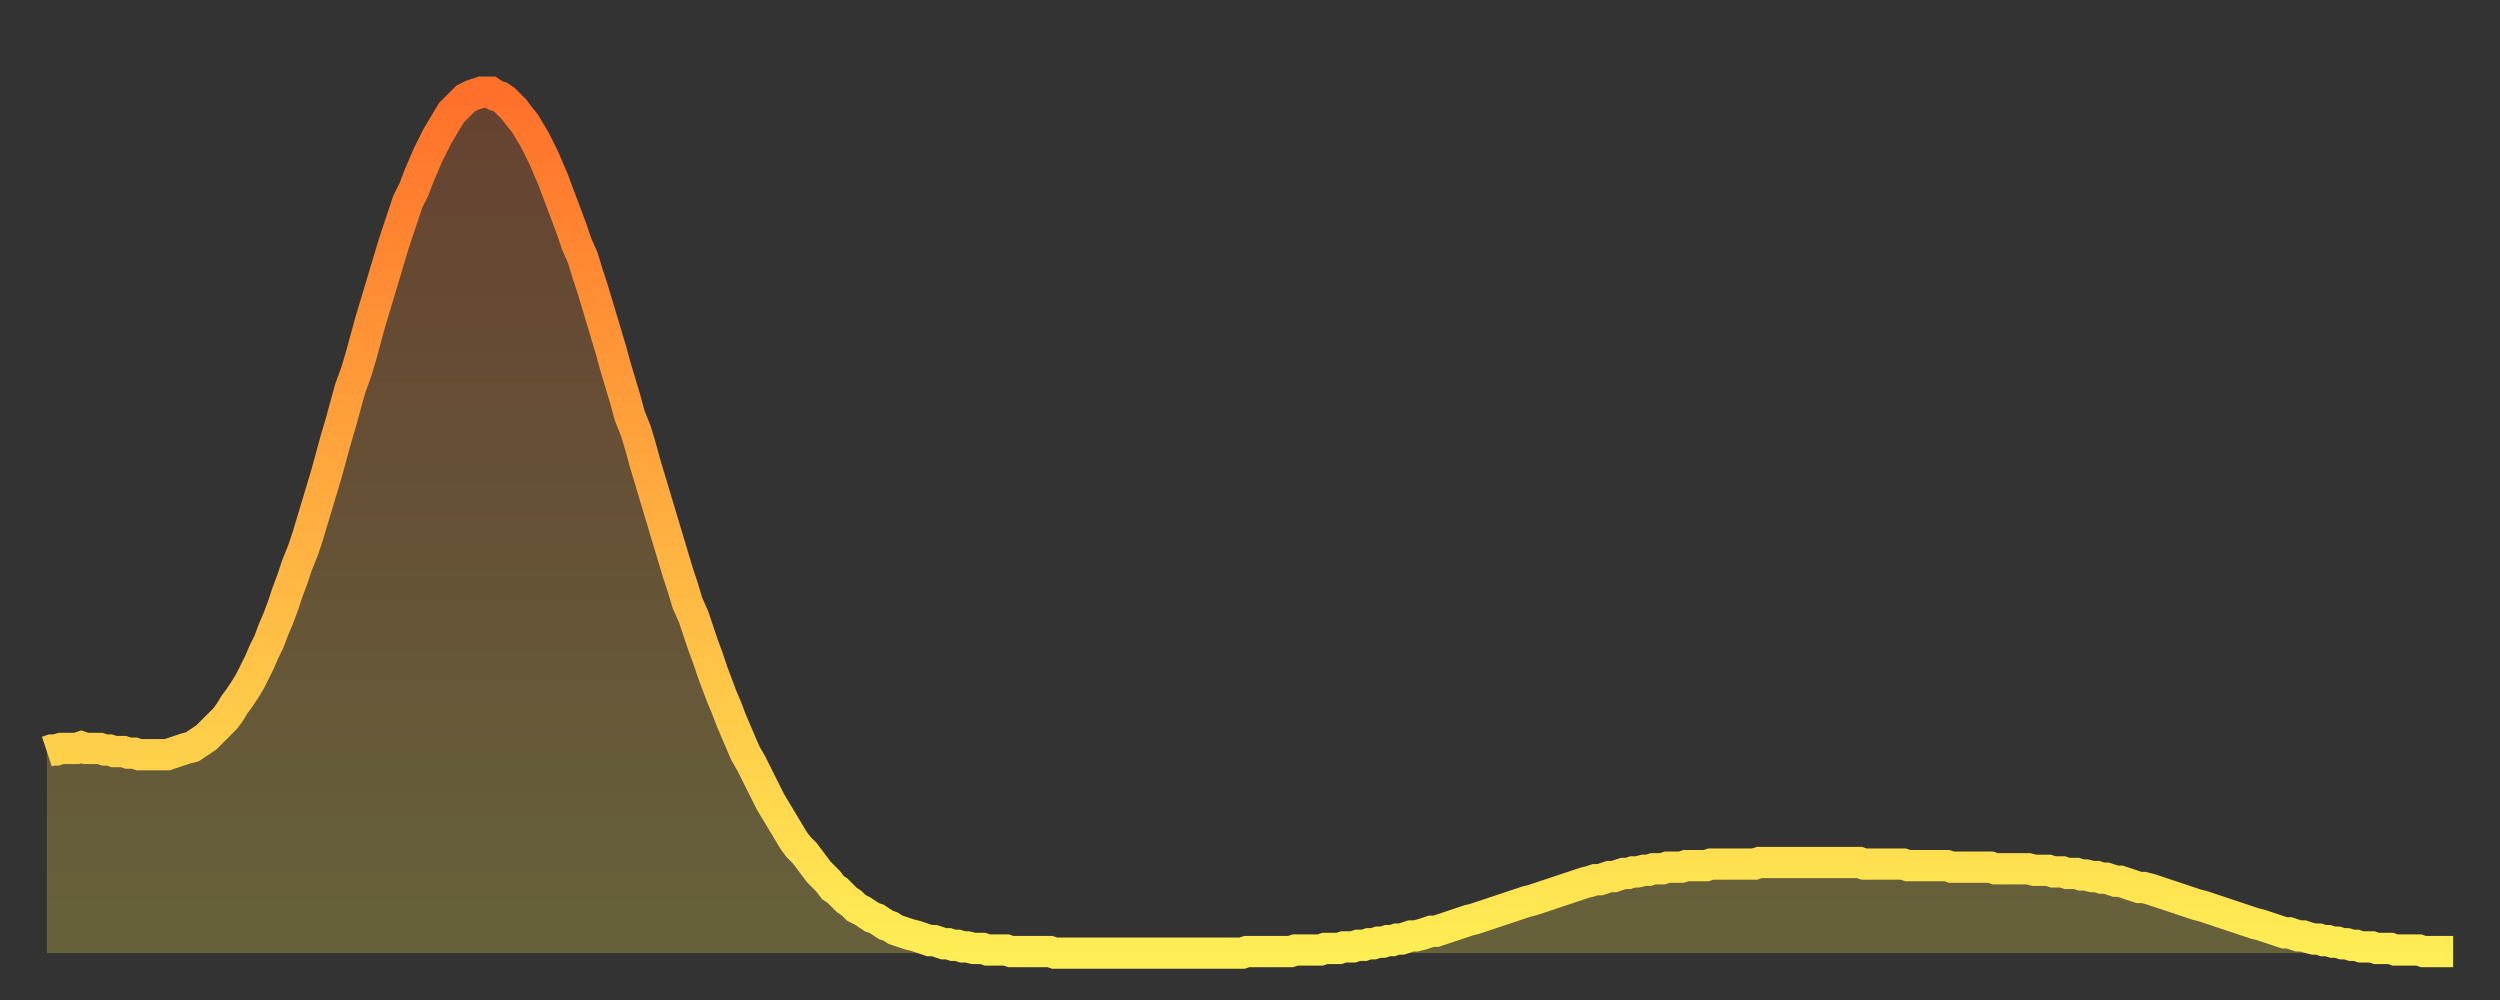<?xml version="1.0" encoding="utf-8" ?>
<svg baseProfile="full" height="64" version="1.1" width="160" xmlns="http://www.w3.org/2000/svg" xmlns:ev="http://www.w3.org/2001/xml-events" xmlns:xlink="http://www.w3.org/1999/xlink"><rect width="100%" height="100%" fill="#333333" stroke="none"/><defs><linearGradient id="id6586262" x1="0" x2="0" y1="0" y2="1"><stop offset="0%" stop-color="#ff702a" /><stop offset="50%" stop-color="#ffaf40" /><stop offset="100%" stop-color="#ffee55" /></linearGradient></defs><g transform="translate(3,3)"><g><path d="M 0.0 45.1 0.3 45.0 0.6 45.0 0.9 44.9 1.2 44.9 1.5 44.9 1.9 44.9 2.2 44.8 2.5 44.9 2.8 44.9 3.1 44.9 3.4 44.9 3.7 45.0 4.0 45.0 4.3 45.1 4.6 45.1 4.9 45.1 5.2 45.2 5.6 45.2 5.9 45.3 6.2 45.3 6.5 45.3 6.8 45.3 7.1 45.3 7.4 45.3 7.7 45.3 8.0 45.2 8.3 45.1 8.6 45.0 8.9 44.9 9.3 44.8 9.6 44.6 9.9 44.4 10.2 44.2 10.5 43.9 10.8 43.6 11.1 43.3 11.4 43.0 11.7 42.6 12.0 42.1 12.3 41.7 12.7 41.1 13.0 40.6 13.3 40.0 13.6 39.4 13.9 38.7 14.2 38.1 14.5 37.3 14.8 36.6 15.1 35.8 15.4 34.9 15.7 34.1 16.0 33.2 16.4 32.2 16.7 31.3 17.0 30.3 17.3 29.3 17.6 28.3 17.9 27.3 18.2 26.2 18.5 25.1 18.8 24.1 19.1 23.0 19.4 21.9 19.8 20.8 20.1 19.8 20.4 18.7 20.7 17.6 21.0 16.6 21.3 15.6 21.6 14.6 21.9 13.6 22.2 12.6 22.5 11.7 22.8 10.8 23.1 9.9 23.5 9.1 23.8 8.3 24.1 7.6 24.4 6.9 24.7 6.3 25.0 5.7 25.3 5.2 25.6 4.7 25.9 4.2 26.2 3.9 26.5 3.6 26.8 3.3 27.2 3.1 27.5 3.0 27.8 2.9 28.1 2.9 28.4 2.9 28.7 3.1 29.0 3.2 29.3 3.4 29.6 3.7 29.9 4.0 30.2 4.4 30.6 4.9 30.9 5.4 31.2 5.9 31.5 6.5 31.8 7.1 32.1 7.8 32.4 8.5 32.7 9.3 33.0 10.1 33.3 10.9 33.6 11.7 33.9 12.6 34.3 13.5 34.6 14.5 34.9 15.4 35.2 16.4 35.5 17.4 35.8 18.4 36.1 19.4 36.4 20.5 36.7 21.5 37.0 22.5 37.3 23.6 37.7 24.6 38.0 25.6 38.3 26.7 38.6 27.7 38.9 28.7 39.2 29.7 39.5 30.7 39.8 31.7 40.1 32.7 40.4 33.7 40.7 34.6 41.0 35.6 41.4 36.5 41.7 37.4 42.0 38.3 42.3 39.1 42.6 40.0 42.9 40.8 43.2 41.6 43.5 42.3 43.8 43.1 44.1 43.8 44.4 44.5 44.7 45.2 45.1 45.9 45.4 46.5 45.7 47.1 46.0 47.7 46.3 48.3 46.6 48.8 46.9 49.3 47.2 49.8 47.5 50.3 47.8 50.8 48.1 51.2 48.5 51.6 48.8 52.0 49.1 52.4 49.4 52.8 49.7 53.1 50.0 53.4 50.3 53.8 50.6 54.0 50.9 54.3 51.2 54.6 51.5 54.8 51.8 55.1 52.2 55.3 52.5 55.5 52.8 55.7 53.1 55.8 53.4 56.0 53.7 56.2 54.0 56.3 54.3 56.5 54.6 56.6 54.9 56.7 55.2 56.8 55.6 56.9 55.9 57.0 56.2 57.1 56.5 57.2 56.8 57.2 57.1 57.3 57.4 57.4 57.7 57.4 58.0 57.5 58.3 57.5 58.6 57.6 58.9 57.6 59.3 57.7 59.6 57.7 59.9 57.7 60.2 57.8 60.5 57.8 60.8 57.8 61.1 57.8 61.4 57.8 61.7 57.9 62.0 57.9 62.3 57.9 62.6 57.9 63.0 57.9 63.3 57.9 63.6 57.9 63.9 57.9 64.2 57.9 64.5 58.0 64.8 58.0 65.1 58.0 65.4 58.0 65.7 58.0 66.0 58.0 66.4 58.0 66.7 58.0 67.0 58.0 67.3 58.0 67.6 58.0 67.9 58.0 68.2 58.0 68.5 58.0 68.8 58.0 69.1 58.0 69.4 58.0 69.7 58.0 70.1 58.0 70.4 58.0 70.7 58.0 71.0 58.0 71.3 58.0 71.6 58.0 71.9 58.0 72.2 58.0 72.5 58.0 72.8 58.0 73.1 58.0 73.5 58.0 73.8 58.0 74.1 58.0 74.4 58.0 74.7 58.0 75.0 58.0 75.3 58.0 75.6 58.0 75.9 58.0 76.2 58.0 76.5 58.0 76.8 57.9 77.2 57.9 77.5 57.9 77.8 57.9 78.1 57.9 78.4 57.9 78.7 57.9 79.0 57.9 79.3 57.9 79.6 57.9 79.9 57.8 80.2 57.8 80.5 57.8 80.9 57.8 81.2 57.8 81.5 57.8 81.8 57.7 82.1 57.7 82.4 57.7 82.7 57.7 83.0 57.6 83.3 57.6 83.6 57.6 83.9 57.5 84.3 57.5 84.6 57.4 84.9 57.4 85.2 57.3 85.5 57.3 85.8 57.2 86.1 57.2 86.4 57.1 86.7 57.1 87.0 57.0 87.3 56.9 87.6 56.9 88.0 56.8 88.3 56.7 88.6 56.6 88.9 56.6 89.2 56.5 89.5 56.4 89.8 56.3 90.1 56.2 90.4 56.1 90.7 56.0 91.0 55.9 91.4 55.8 91.7 55.7 92.0 55.6 92.3 55.5 92.6 55.4 92.9 55.3 93.2 55.2 93.5 55.1 93.8 55.0 94.1 54.9 94.4 54.8 94.7 54.7 95.1 54.6 95.4 54.5 95.7 54.4 96.0 54.3 96.3 54.2 96.6 54.1 96.9 54.0 97.2 53.9 97.5 53.8 97.8 53.7 98.1 53.6 98.4 53.5 98.8 53.4 99.1 53.3 99.4 53.3 99.7 53.2 100.0 53.1 100.3 53.1 100.6 53.0 100.9 52.9 101.2 52.9 101.5 52.8 101.8 52.8 102.2 52.7 102.5 52.7 102.8 52.6 103.1 52.6 103.4 52.6 103.7 52.5 104.0 52.5 104.3 52.5 104.6 52.5 104.9 52.4 105.2 52.4 105.5 52.4 105.9 52.4 106.2 52.4 106.5 52.3 106.8 52.3 107.1 52.3 107.4 52.3 107.7 52.3 108.0 52.3 108.3 52.3 108.6 52.3 108.9 52.3 109.3 52.3 109.6 52.2 109.9 52.2 110.2 52.2 110.5 52.2 110.8 52.2 111.1 52.2 111.4 52.2 111.7 52.2 112.0 52.2 112.3 52.2 112.6 52.2 113.0 52.2 113.3 52.2 113.6 52.2 113.9 52.2 114.2 52.2 114.5 52.2 114.8 52.2 115.1 52.2 115.4 52.2 115.7 52.2 116.0 52.2 116.3 52.3 116.7 52.3 117.0 52.3 117.3 52.3 117.6 52.3 117.9 52.3 118.2 52.3 118.5 52.3 118.8 52.3 119.1 52.4 119.4 52.4 119.7 52.4 120.1 52.4 120.4 52.4 120.7 52.4 121.0 52.4 121.3 52.4 121.6 52.4 121.9 52.5 122.2 52.5 122.5 52.5 122.8 52.5 123.1 52.5 123.4 52.5 123.8 52.5 124.1 52.5 124.4 52.5 124.7 52.6 125.0 52.6 125.3 52.6 125.6 52.6 125.9 52.6 126.2 52.6 126.5 52.6 126.8 52.6 127.2 52.7 127.5 52.7 127.8 52.7 128.1 52.7 128.4 52.8 128.7 52.8 129.0 52.8 129.3 52.9 129.6 52.9 129.9 52.9 130.2 53.0 130.5 53.0 130.9 53.1 131.2 53.1 131.5 53.2 131.8 53.2 132.1 53.3 132.4 53.4 132.7 53.4 133.0 53.5 133.3 53.6 133.6 53.7 133.9 53.8 134.2 53.8 134.6 53.9 134.9 54.0 135.2 54.1 135.5 54.2 135.8 54.3 136.1 54.4 136.4 54.5 136.7 54.6 137.0 54.7 137.3 54.8 137.6 54.9 138.0 55.0 138.3 55.1 138.6 55.2 138.9 55.3 139.2 55.4 139.5 55.5 139.8 55.6 140.1 55.7 140.4 55.8 140.7 55.9 141.0 56.0 141.3 56.1 141.7 56.2 142.0 56.3 142.3 56.4 142.6 56.5 142.9 56.6 143.2 56.7 143.5 56.7 143.8 56.8 144.1 56.9 144.4 56.9 144.7 57.0 145.1 57.1 145.4 57.1 145.7 57.2 146.0 57.2 146.3 57.3 146.6 57.3 146.9 57.4 147.2 57.4 147.5 57.5 147.8 57.5 148.1 57.6 148.4 57.6 148.8 57.6 149.1 57.7 149.4 57.7 149.7 57.7 150.0 57.7 150.3 57.8 150.6 57.8 150.9 57.8 151.2 57.8 151.5 57.8 151.8 57.8 152.1 57.9 152.5 57.9 152.8 57.9 153.1 57.9 153.4 57.9 153.7 57.9 154.0 57.9" fill="none" id="graph-curve" opacity="1" stroke="url(#id6586262)" stroke-width="2" /><path d="M 0 58 L 0.0 45.1 0.3 45.0 0.6 45.0 0.9 44.9 1.2 44.9 1.5 44.9 1.9 44.9 2.2 44.8 2.5 44.9 2.8 44.9 3.1 44.9 3.4 44.9 3.7 45.0 4.0 45.0 4.3 45.1 4.6 45.1 4.9 45.1 5.2 45.2 5.6 45.2 5.9 45.3 6.2 45.3 6.5 45.3 6.8 45.3 7.1 45.3 7.4 45.3 7.7 45.3 8.0 45.2 8.3 45.1 8.6 45.0 8.9 44.9 9.3 44.8 9.6 44.6 9.9 44.4 10.2 44.2 10.5 43.9 10.8 43.6 11.1 43.3 11.4 43.0 11.7 42.6 12.0 42.1 12.3 41.7 12.7 41.1 13.0 40.6 13.3 40.0 13.6 39.4 13.9 38.7 14.2 38.1 14.5 37.3 14.8 36.6 15.1 35.8 15.4 34.9 15.7 34.1 16.0 33.2 16.4 32.2 16.7 31.3 17.0 30.3 17.3 29.3 17.6 28.3 17.9 27.3 18.2 26.2 18.5 25.1 18.8 24.1 19.1 23.0 19.4 21.9 19.8 20.8 20.1 19.8 20.4 18.7 20.7 17.6 21.0 16.6 21.3 15.6 21.6 14.6 21.9 13.6 22.2 12.6 22.5 11.7 22.8 10.8 23.1 9.9 23.5 9.1 23.8 8.3 24.1 7.6 24.4 6.9 24.7 6.3 25.0 5.7 25.3 5.2 25.6 4.7 25.9 4.2 26.2 3.9 26.5 3.6 26.8 3.3 27.2 3.1 27.5 3.0 27.8 2.9 28.1 2.9 28.4 2.9 28.7 3.1 29.0 3.2 29.3 3.4 29.6 3.7 29.9 4.0 30.2 4.4 30.6 4.9 30.9 5.4 31.2 5.9 31.5 6.5 31.8 7.1 32.1 7.8 32.4 8.5 32.7 9.3 33.0 10.1 33.3 10.9 33.6 11.7 33.9 12.6 34.3 13.5 34.6 14.5 34.9 15.4 35.2 16.4 35.5 17.4 35.8 18.4 36.1 19.4 36.4 20.5 36.7 21.5 37.0 22.5 37.3 23.6 37.7 24.6 38.0 25.6 38.3 26.7 38.6 27.7 38.9 28.7 39.2 29.7 39.5 30.7 39.8 31.7 40.1 32.7 40.4 33.7 40.7 34.6 41.0 35.6 41.4 36.5 41.7 37.4 42.0 38.3 42.3 39.1 42.6 40.0 42.9 40.8 43.2 41.6 43.5 42.3 43.8 43.1 44.1 43.8 44.4 44.5 44.7 45.2 45.1 45.9 45.4 46.5 45.7 47.1 46.0 47.7 46.3 48.3 46.6 48.8 46.9 49.3 47.2 49.8 47.5 50.3 47.8 50.8 48.1 51.2 48.5 51.6 48.8 52.0 49.1 52.4 49.4 52.8 49.7 53.1 50.0 53.4 50.3 53.8 50.6 54.0 50.9 54.3 51.2 54.6 51.5 54.8 51.8 55.1 52.2 55.3 52.5 55.5 52.8 55.7 53.1 55.8 53.4 56.0 53.7 56.2 54.0 56.3 54.3 56.5 54.6 56.6 54.9 56.7 55.2 56.8 55.6 56.9 55.9 57.0 56.2 57.1 56.5 57.2 56.8 57.2 57.1 57.3 57.4 57.4 57.7 57.4 58.0 57.5 58.3 57.5 58.6 57.6 58.9 57.6 59.3 57.7 59.6 57.7 59.9 57.7 60.2 57.8 60.5 57.8 60.8 57.8 61.1 57.8 61.4 57.8 61.7 57.9 62.0 57.9 62.3 57.9 62.6 57.9 63.0 57.9 63.3 57.9 63.6 57.9 63.9 57.9 64.2 57.9 64.5 58.0 64.8 58.0 65.1 58.0 65.4 58.0 65.7 58.0 66.0 58.0 66.4 58.0 66.7 58.0 67.0 58.0 67.3 58.0 67.6 58.0 67.9 58.0 68.2 58.0 68.5 58.0 68.8 58.0 69.1 58.0 69.4 58.0 69.7 58.0 70.1 58.0 70.4 58.0 70.7 58.0 71.0 58.0 71.3 58.0 71.6 58.0 71.9 58.0 72.2 58.0 72.5 58.0 72.8 58.0 73.1 58.0 73.5 58.0 73.8 58.0 74.1 58.0 74.4 58.0 74.7 58.0 75.0 58.0 75.3 58.0 75.6 58.0 75.9 58.0 76.2 58.0 76.5 58.0 76.8 57.9 77.2 57.9 77.5 57.9 77.8 57.9 78.1 57.9 78.4 57.9 78.7 57.9 79.0 57.9 79.3 57.9 79.6 57.9 79.9 57.8 80.2 57.8 80.5 57.8 80.9 57.8 81.2 57.8 81.5 57.8 81.8 57.7 82.1 57.7 82.4 57.7 82.7 57.7 83.0 57.6 83.3 57.6 83.6 57.6 83.9 57.5 84.3 57.5 84.6 57.4 84.9 57.4 85.2 57.3 85.5 57.3 85.8 57.2 86.1 57.2 86.4 57.1 86.7 57.1 87.0 57.0 87.3 56.9 87.6 56.9 88.0 56.8 88.3 56.7 88.6 56.6 88.9 56.6 89.2 56.5 89.5 56.4 89.8 56.3 90.1 56.2 90.4 56.1 90.7 56.0 91.0 55.9 91.4 55.8 91.7 55.7 92.0 55.6 92.3 55.5 92.6 55.4 92.9 55.3 93.2 55.2 93.5 55.1 93.8 55.0 94.1 54.9 94.4 54.8 94.7 54.7 95.1 54.6 95.4 54.5 95.7 54.4 96.0 54.3 96.3 54.2 96.6 54.1 96.9 54.0 97.2 53.9 97.5 53.8 97.8 53.7 98.1 53.6 98.4 53.5 98.8 53.4 99.1 53.3 99.4 53.3 99.7 53.2 100.0 53.1 100.3 53.1 100.6 53.0 100.9 52.9 101.2 52.9 101.5 52.8 101.8 52.8 102.2 52.7 102.5 52.7 102.8 52.6 103.1 52.6 103.4 52.6 103.7 52.5 104.0 52.5 104.3 52.5 104.6 52.5 104.9 52.4 105.2 52.4 105.5 52.4 105.9 52.4 106.2 52.4 106.5 52.3 106.8 52.3 107.1 52.3 107.4 52.3 107.7 52.3 108.0 52.3 108.3 52.3 108.6 52.3 108.9 52.3 109.3 52.3 109.6 52.2 109.9 52.2 110.2 52.2 110.5 52.2 110.8 52.2 111.1 52.2 111.4 52.2 111.7 52.2 112.0 52.2 112.3 52.2 112.6 52.2 113.0 52.2 113.3 52.2 113.6 52.2 113.9 52.2 114.2 52.2 114.5 52.2 114.8 52.2 115.1 52.2 115.4 52.2 115.7 52.2 116.0 52.2 116.3 52.3 116.7 52.3 117.0 52.3 117.3 52.3 117.6 52.3 117.9 52.3 118.2 52.3 118.5 52.3 118.8 52.3 119.1 52.4 119.4 52.4 119.7 52.4 120.1 52.4 120.4 52.4 120.7 52.4 121.0 52.4 121.3 52.4 121.6 52.4 121.9 52.5 122.2 52.5 122.5 52.5 122.8 52.5 123.1 52.5 123.4 52.5 123.8 52.5 124.1 52.5 124.4 52.5 124.7 52.6 125.0 52.6 125.3 52.6 125.6 52.6 125.9 52.6 126.2 52.6 126.5 52.6 126.8 52.6 127.2 52.7 127.5 52.7 127.8 52.7 128.1 52.7 128.4 52.8 128.7 52.8 129.0 52.8 129.3 52.9 129.6 52.9 129.9 52.9 130.2 53.0 130.5 53.0 130.9 53.1 131.2 53.1 131.5 53.2 131.8 53.2 132.1 53.3 132.4 53.4 132.7 53.4 133.0 53.5 133.3 53.6 133.6 53.7 133.9 53.8 134.2 53.8 134.6 53.9 134.9 54.0 135.2 54.1 135.5 54.2 135.8 54.3 136.1 54.4 136.4 54.5 136.7 54.6 137.0 54.7 137.3 54.8 137.6 54.9 138.0 55.0 138.3 55.1 138.6 55.2 138.9 55.3 139.2 55.4 139.5 55.5 139.8 55.6 140.1 55.7 140.4 55.8 140.7 55.9 141.0 56.0 141.3 56.1 141.7 56.2 142.0 56.3 142.3 56.4 142.6 56.5 142.9 56.6 143.2 56.7 143.5 56.7 143.8 56.8 144.1 56.9 144.4 56.9 144.7 57.0 145.1 57.1 145.4 57.1 145.7 57.2 146.0 57.2 146.3 57.3 146.6 57.3 146.9 57.4 147.2 57.4 147.5 57.5 147.8 57.5 148.1 57.6 148.4 57.6 148.8 57.6 149.1 57.7 149.4 57.7 149.7 57.7 150.0 57.7 150.3 57.8 150.6 57.8 150.9 57.8 151.2 57.8 151.5 57.8 151.8 57.8 152.1 57.9 152.5 57.9 152.8 57.9 153.1 57.9 153.4 57.9 153.7 57.9 154.0 57.9 154 58" fill="url(#id6586262)" fill-opacity=".25" id="graph-shadow" /></g></g></svg>